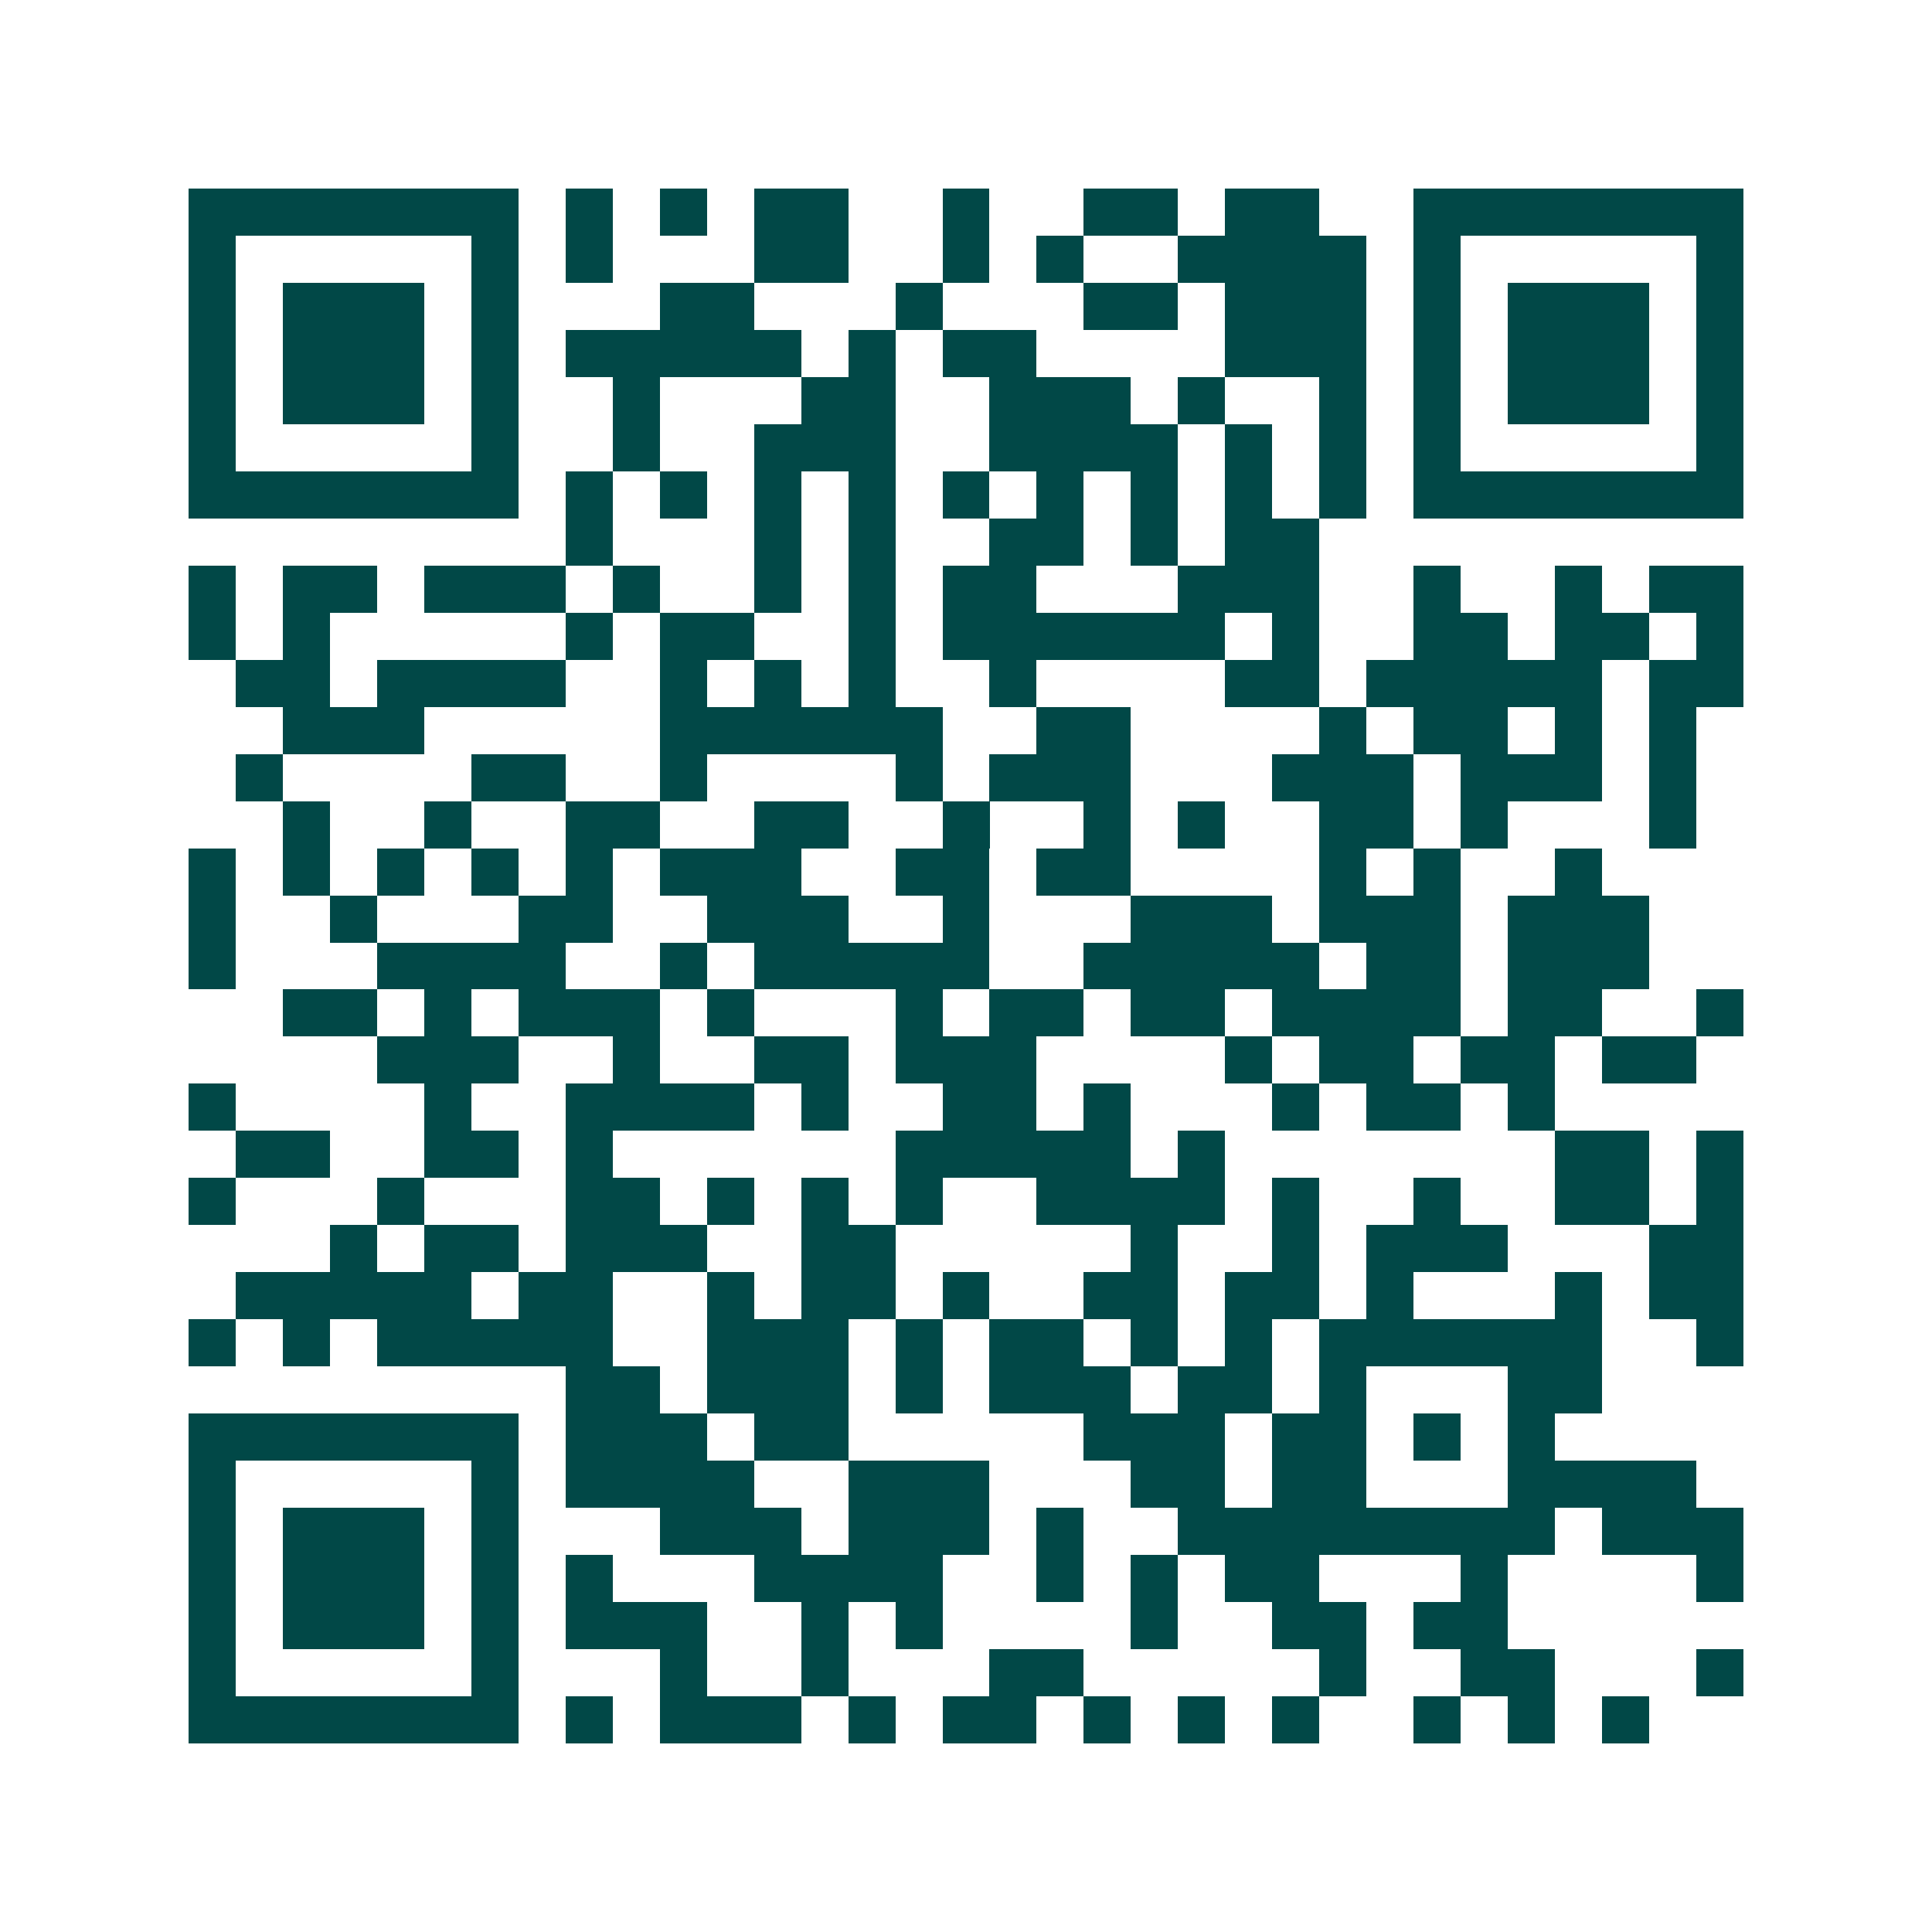 <svg xmlns="http://www.w3.org/2000/svg" width="200" height="200" viewBox="0 0 41 41" shape-rendering="crispEdges"><path fill="#ffffff" d="M0 0h41v41H0z"/><path stroke="#014847" d="M4 4.5h7m1 0h1m1 0h1m1 0h2m2 0h1m2 0h2m1 0h2m2 0h7M4 5.5h1m5 0h1m1 0h1m3 0h2m2 0h1m1 0h1m2 0h4m1 0h1m5 0h1M4 6.5h1m1 0h3m1 0h1m3 0h2m3 0h1m3 0h2m1 0h3m1 0h1m1 0h3m1 0h1M4 7.5h1m1 0h3m1 0h1m1 0h5m1 0h1m1 0h2m4 0h3m1 0h1m1 0h3m1 0h1M4 8.5h1m1 0h3m1 0h1m2 0h1m3 0h2m2 0h3m1 0h1m2 0h1m1 0h1m1 0h3m1 0h1M4 9.5h1m5 0h1m2 0h1m2 0h3m2 0h4m1 0h1m1 0h1m1 0h1m5 0h1M4 10.5h7m1 0h1m1 0h1m1 0h1m1 0h1m1 0h1m1 0h1m1 0h1m1 0h1m1 0h1m1 0h7M12 11.5h1m3 0h1m1 0h1m2 0h2m1 0h1m1 0h2M4 12.5h1m1 0h2m1 0h3m1 0h1m2 0h1m1 0h1m1 0h2m3 0h3m2 0h1m2 0h1m1 0h2M4 13.5h1m1 0h1m5 0h1m1 0h2m2 0h1m1 0h6m1 0h1m2 0h2m1 0h2m1 0h1M5 14.5h2m1 0h4m2 0h1m1 0h1m1 0h1m2 0h1m4 0h2m1 0h5m1 0h2M6 15.5h3m5 0h6m2 0h2m4 0h1m1 0h2m1 0h1m1 0h1M5 16.5h1m4 0h2m2 0h1m4 0h1m1 0h3m3 0h3m1 0h3m1 0h1M6 17.5h1m2 0h1m2 0h2m2 0h2m2 0h1m2 0h1m1 0h1m2 0h2m1 0h1m3 0h1M4 18.5h1m1 0h1m1 0h1m1 0h1m1 0h1m1 0h3m2 0h2m1 0h2m4 0h1m1 0h1m2 0h1M4 19.5h1m2 0h1m3 0h2m2 0h3m2 0h1m3 0h3m1 0h3m1 0h3M4 20.5h1m3 0h4m2 0h1m1 0h5m2 0h5m1 0h2m1 0h3M6 21.5h2m1 0h1m1 0h3m1 0h1m3 0h1m1 0h2m1 0h2m1 0h4m1 0h2m2 0h1M8 22.5h3m2 0h1m2 0h2m1 0h3m4 0h1m1 0h2m1 0h2m1 0h2M4 23.5h1m4 0h1m2 0h4m1 0h1m2 0h2m1 0h1m3 0h1m1 0h2m1 0h1M5 24.5h2m2 0h2m1 0h1m6 0h5m1 0h1m7 0h2m1 0h1M4 25.5h1m3 0h1m3 0h2m1 0h1m1 0h1m1 0h1m2 0h4m1 0h1m2 0h1m2 0h2m1 0h1M7 26.5h1m1 0h2m1 0h3m2 0h2m5 0h1m2 0h1m1 0h3m3 0h2M5 27.5h5m1 0h2m2 0h1m1 0h2m1 0h1m2 0h2m1 0h2m1 0h1m3 0h1m1 0h2M4 28.5h1m1 0h1m1 0h5m2 0h3m1 0h1m1 0h2m1 0h1m1 0h1m1 0h6m2 0h1M12 29.5h2m1 0h3m1 0h1m1 0h3m1 0h2m1 0h1m3 0h2M4 30.5h7m1 0h3m1 0h2m5 0h3m1 0h2m1 0h1m1 0h1M4 31.5h1m5 0h1m1 0h4m2 0h3m3 0h2m1 0h2m3 0h4M4 32.5h1m1 0h3m1 0h1m3 0h3m1 0h3m1 0h1m2 0h8m1 0h3M4 33.5h1m1 0h3m1 0h1m1 0h1m3 0h4m2 0h1m1 0h1m1 0h2m3 0h1m4 0h1M4 34.5h1m1 0h3m1 0h1m1 0h3m2 0h1m1 0h1m4 0h1m2 0h2m1 0h2M4 35.5h1m5 0h1m3 0h1m2 0h1m3 0h2m5 0h1m2 0h2m3 0h1M4 36.5h7m1 0h1m1 0h3m1 0h1m1 0h2m1 0h1m1 0h1m1 0h1m2 0h1m1 0h1m1 0h1"/></svg>
